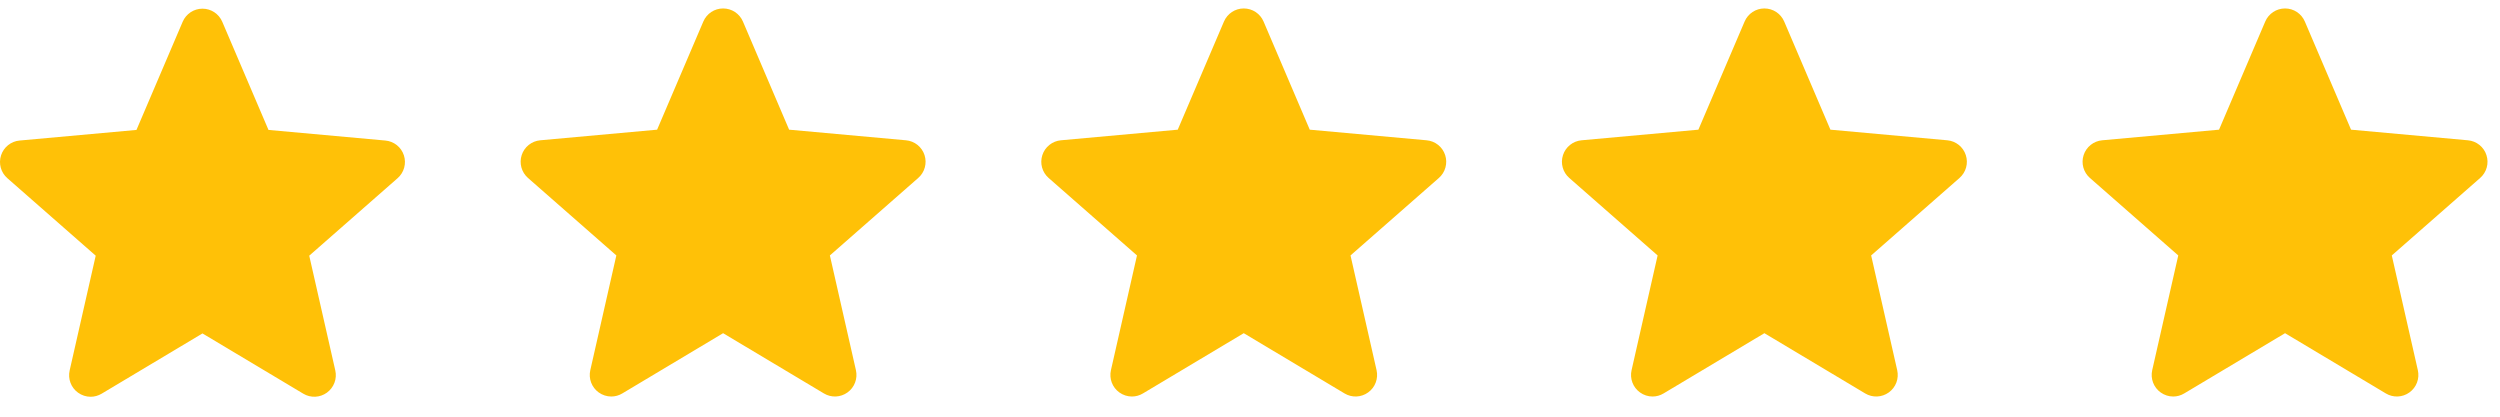 <?xml version="1.0" encoding="UTF-8"?>
<svg xmlns="http://www.w3.org/2000/svg" width="102" height="17" viewBox="0 0 102 17" fill="none">
  <g clip-path="url(#clip0_708_1564)">
    <path d="M16.479 6.338C16.426 6.174 16.326 6.029 16.192 5.922C16.057 5.815 15.894 5.749 15.723 5.734L10.954 5.301L9.068 0.887C8.929 0.564 8.613 0.354 8.261 0.354C7.909 0.354 7.592 0.564 7.453 0.888L5.568 5.301L0.798 5.734C0.627 5.749 0.464 5.815 0.33 5.922C0.196 6.03 0.096 6.174 0.043 6.338C-0.066 6.672 0.035 7.039 0.3 7.27L3.905 10.432L2.842 15.114C2.764 15.458 2.897 15.814 3.183 16.02C3.337 16.131 3.516 16.188 3.697 16.188C3.854 16.188 4.008 16.145 4.148 16.062L8.261 13.604L12.373 16.062C12.674 16.243 13.053 16.227 13.338 16.02C13.477 15.919 13.584 15.779 13.645 15.618C13.706 15.457 13.718 15.281 13.68 15.114L12.617 10.432L16.221 7.271C16.351 7.158 16.444 7.009 16.49 6.843C16.536 6.677 16.532 6.501 16.479 6.338Z" fill="#FFC107"></path>
  </g>
  <g clip-path="url(#clip1_708_1564)">
    <path d="M37.721 6.328C37.668 6.164 37.568 6.02 37.434 5.912C37.299 5.805 37.136 5.739 36.965 5.724L32.196 5.291L30.311 0.877C30.172 0.554 29.855 0.345 29.503 0.345C29.151 0.345 28.835 0.554 28.696 0.878L26.81 5.291L22.041 5.724C21.869 5.74 21.707 5.805 21.572 5.913C21.438 6.02 21.338 6.164 21.285 6.328C21.177 6.662 21.277 7.029 21.542 7.261L25.147 10.422L24.084 15.104C24.006 15.448 24.14 15.804 24.425 16.01C24.579 16.121 24.759 16.178 24.94 16.178C25.096 16.178 25.251 16.136 25.39 16.052L29.503 13.594L33.615 16.052C33.916 16.234 34.295 16.217 34.58 16.01C34.72 15.909 34.827 15.77 34.887 15.608C34.948 15.447 34.96 15.272 34.922 15.104L33.859 10.422L37.463 7.261C37.593 7.148 37.687 6.999 37.732 6.833C37.778 6.667 37.774 6.492 37.721 6.328Z" fill="#FFC107"></path>
  </g>
  <g clip-path="url(#clip2_708_1564)">
    <path d="M58.963 6.328C58.91 6.164 58.81 6.02 58.676 5.912C58.541 5.805 58.379 5.739 58.207 5.724L53.438 5.291L51.553 0.877C51.414 0.554 51.097 0.345 50.745 0.345C50.394 0.345 50.077 0.554 49.938 0.878L48.052 5.291L43.283 5.724C43.112 5.74 42.949 5.805 42.815 5.913C42.68 6.02 42.581 6.164 42.528 6.328C42.419 6.662 42.519 7.029 42.784 7.261L46.389 10.422L45.326 15.104C45.248 15.448 45.382 15.804 45.667 16.01C45.821 16.121 46.001 16.178 46.182 16.178C46.338 16.178 46.493 16.136 46.632 16.052L50.745 13.594L54.857 16.052C55.158 16.234 55.537 16.217 55.822 16.01C55.962 15.909 56.069 15.77 56.129 15.608C56.19 15.447 56.202 15.272 56.164 15.104L55.101 10.422L58.706 7.261C58.835 7.148 58.929 6.999 58.974 6.833C59.02 6.667 59.016 6.492 58.963 6.328Z" fill="#FFC107"></path>
  </g>
  <g clip-path="url(#clip3_708_1564)">
    <path d="M80.205 6.328C80.152 6.164 80.052 6.02 79.918 5.912C79.784 5.805 79.621 5.739 79.449 5.724L74.681 5.291L72.795 0.877C72.656 0.554 72.339 0.345 71.987 0.345C71.636 0.345 71.319 0.554 71.18 0.878L69.294 5.291L64.525 5.724C64.354 5.74 64.191 5.805 64.057 5.913C63.923 6.02 63.823 6.164 63.77 6.328C63.661 6.662 63.761 7.029 64.027 7.261L67.631 10.422L66.568 15.104C66.49 15.448 66.624 15.804 66.91 16.01C67.063 16.121 67.243 16.178 67.424 16.178C67.58 16.178 67.735 16.136 67.874 16.052L71.987 13.594L76.099 16.052C76.4 16.234 76.78 16.217 77.065 16.01C77.204 15.909 77.311 15.77 77.372 15.608C77.432 15.447 77.444 15.272 77.406 15.104L76.343 10.422L79.948 7.261C80.077 7.148 80.171 6.999 80.217 6.833C80.263 6.667 80.258 6.492 80.205 6.328Z" fill="#FFC107"></path>
  </g>
  <g clip-path="url(#clip4_708_1564)">
    <path d="M101.447 6.328C101.395 6.164 101.295 6.02 101.16 5.912C101.026 5.805 100.863 5.739 100.691 5.724L95.923 5.291L94.037 0.877C93.898 0.554 93.582 0.345 93.23 0.345C92.878 0.345 92.561 0.554 92.422 0.878L90.537 5.291L85.767 5.724C85.596 5.74 85.433 5.805 85.299 5.913C85.165 6.02 85.065 6.164 85.012 6.328C84.903 6.662 85.004 7.029 85.269 7.261L88.873 10.422L87.81 15.104C87.733 15.448 87.866 15.804 88.152 16.01C88.305 16.121 88.485 16.178 88.666 16.178C88.822 16.178 88.977 16.136 89.116 16.052L93.23 13.594L97.342 16.052C97.642 16.234 98.022 16.217 98.307 16.01C98.446 15.909 98.553 15.77 98.614 15.608C98.674 15.447 98.686 15.272 98.648 15.104L97.585 10.422L101.19 7.261C101.32 7.148 101.413 6.999 101.459 6.833C101.505 6.667 101.501 6.492 101.447 6.328Z" fill="#FFC107"></path>
  </g>
  <defs>
    <clipPath id="clip0_708_1564">
      <rect width="16.522" height="16.522" fill="white"></rect>
    </clipPath>
    <clipPath id="clip1_708_1564">
      <rect width="16.522" height="15.833" fill="white" transform="translate(21.242 0.345)"></rect>
    </clipPath>
    <clipPath id="clip2_708_1564">
      <rect width="16.522" height="15.833" fill="white" transform="translate(42.484 0.345)"></rect>
    </clipPath>
    <clipPath id="clip3_708_1564">
      <rect width="16.522" height="15.833" fill="white" transform="translate(63.727 0.345)"></rect>
    </clipPath>
    <clipPath id="clip4_708_1564">
      <rect width="16.522" height="15.833" fill="white" transform="translate(84.969 0.345)"></rect>
    </clipPath>
  </defs>
</svg>
